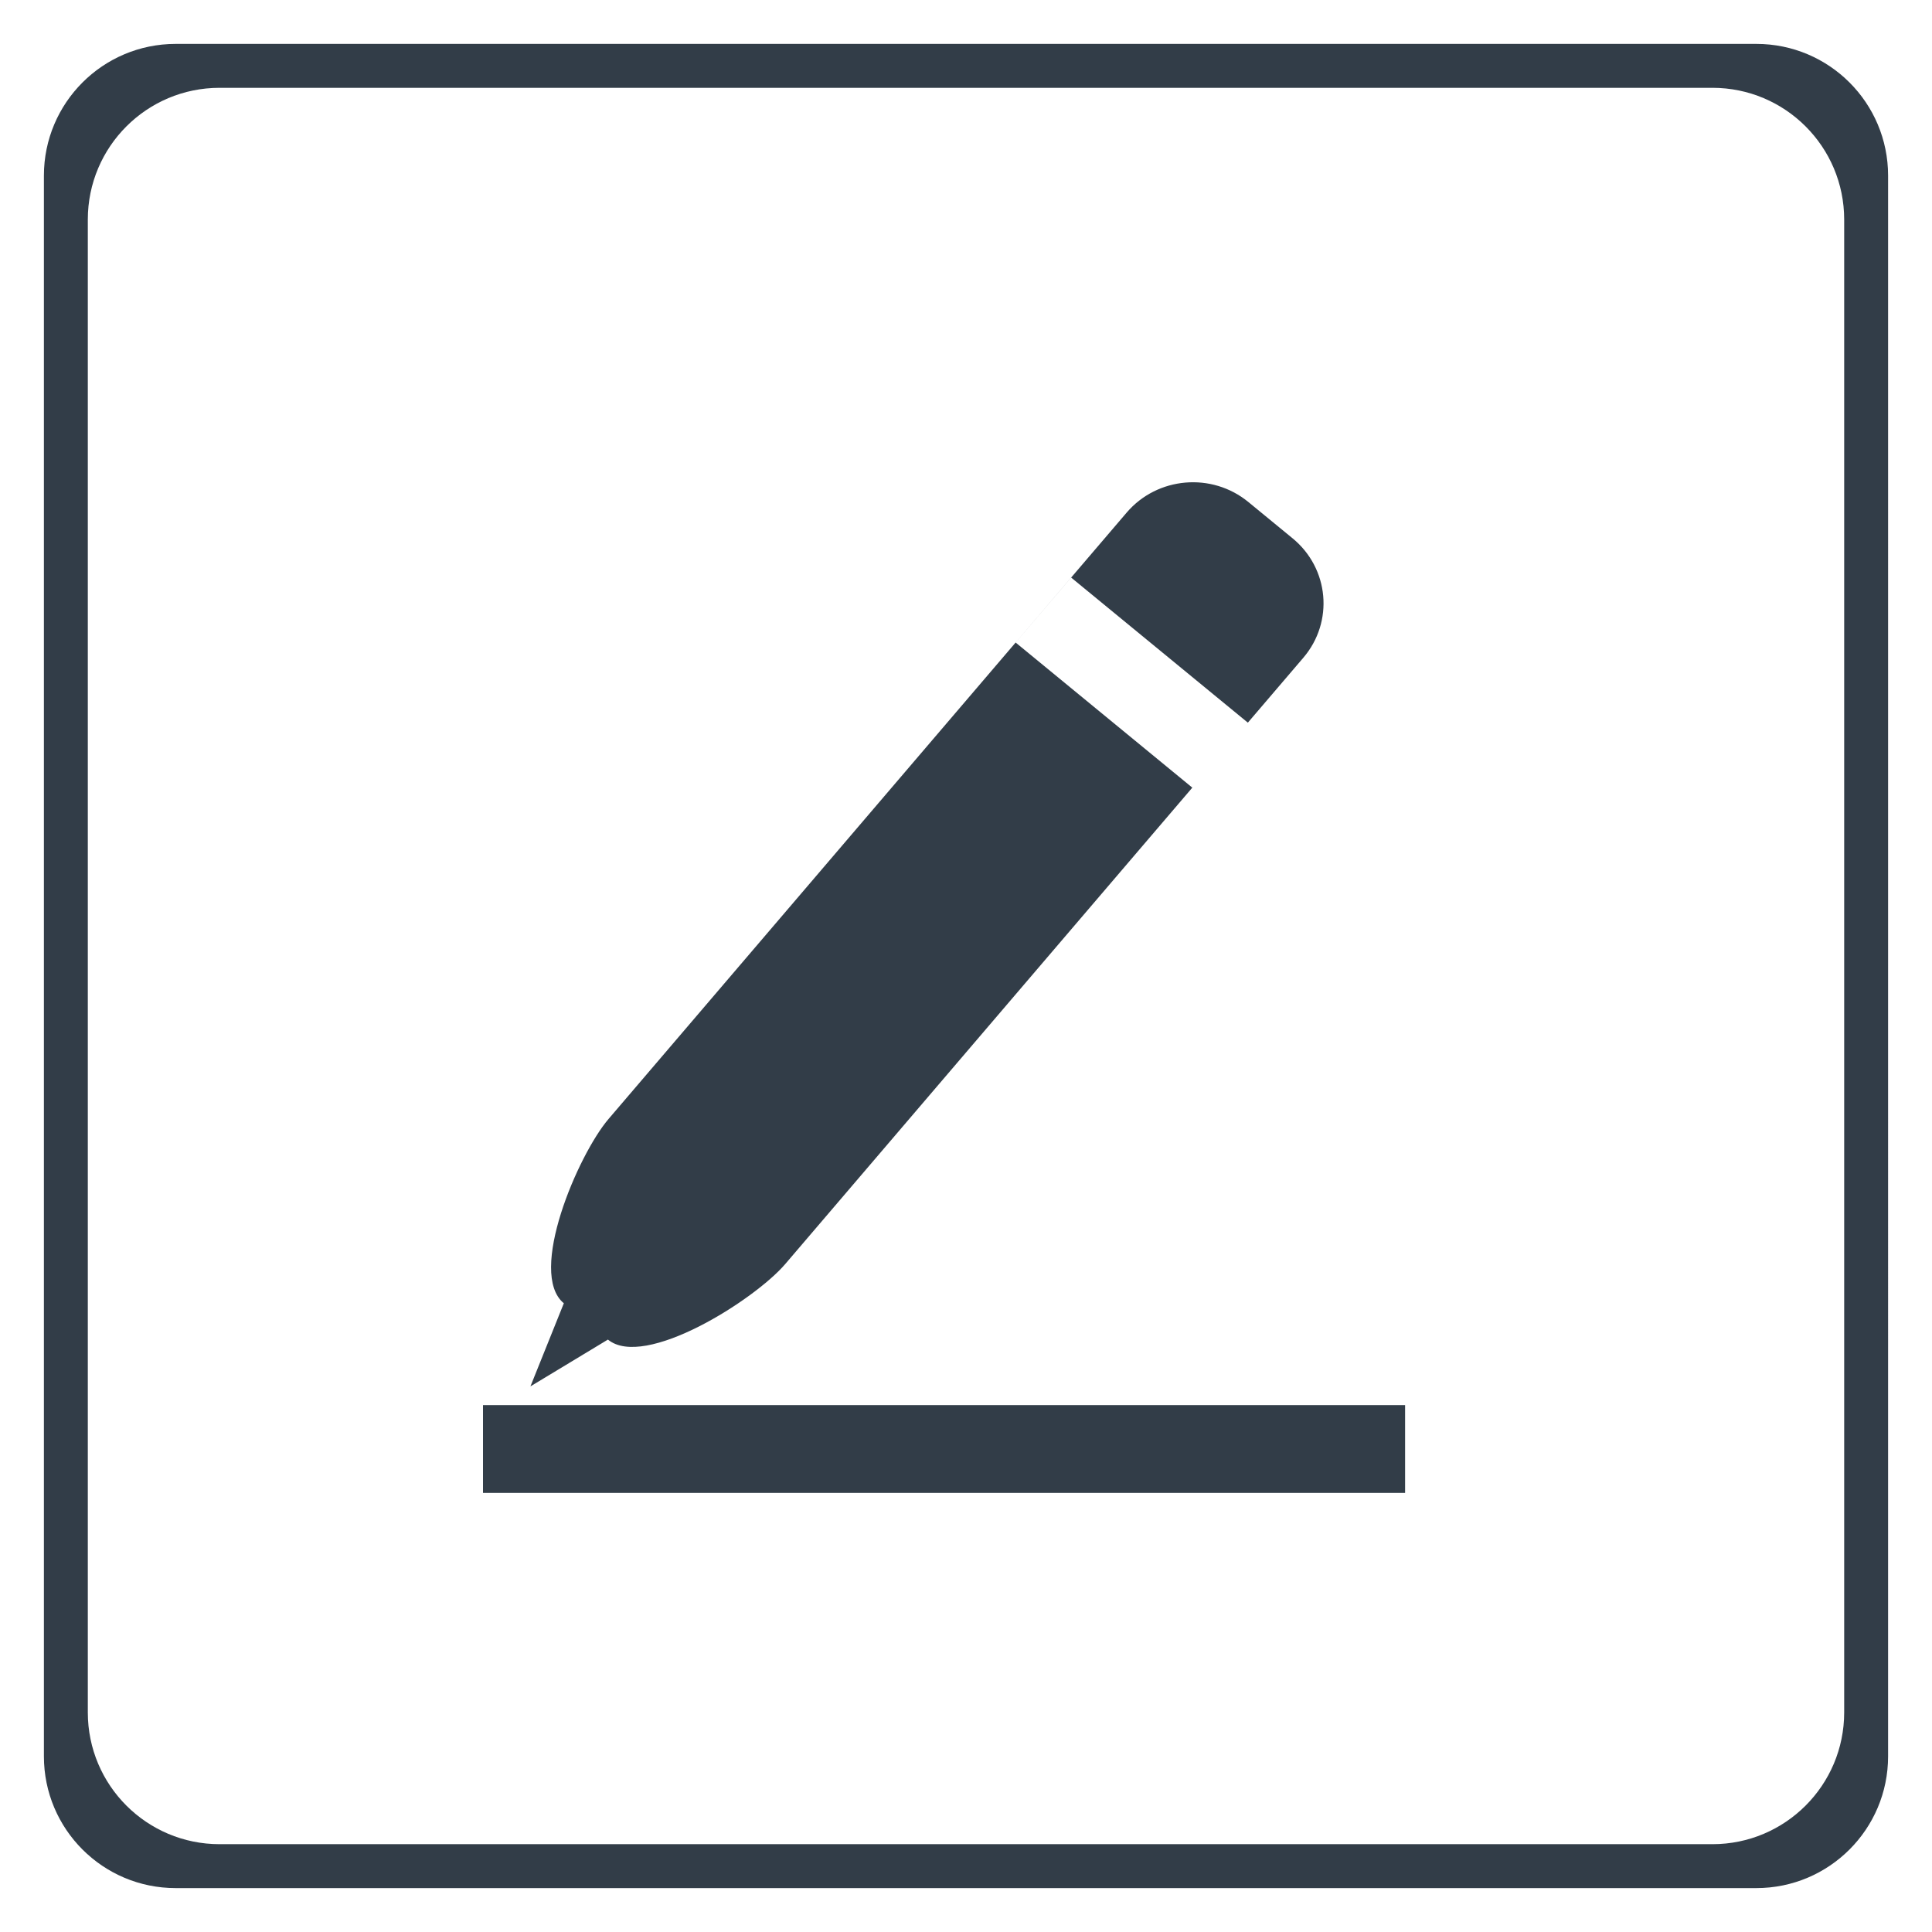 <?xml version="1.0" encoding="utf-8"?>
<!-- Generator: Adobe Illustrator 19.0.0, SVG Export Plug-In . SVG Version: 6.00 Build 0)  -->
<svg version="1.1" id="图层_1" xmlns="http://www.w3.org/2000/svg" xmlns:xlink="http://www.w3.org/1999/xlink" x="0px" y="0px"
	 viewBox="0 0 44 44" enable-background="new 0 0 44 44" xml:space="preserve">
<g id="XMLID_2_">
	<g id="XMLID_44_">
		<path id="XMLID_45_" fill="#323D48" d="M13.845,30.508c0.833,0.685,3.339-0.902,4.038-1.72l9.271-10.85l-4.024-3.305l1.264-1.48
			l4.025,3.305l1.264-1.479c0.698-0.817,0.589-2.034-0.245-2.719l-1.006-0.826c-0.833-0.685-2.075-0.577-2.773,0.24L13.86,25.483
			c-0.698,0.817-1.853,3.514-1.019,4.198l-0.761,1.893L13.845,30.508z M40,1H4C2.343,1,1,2.343,1,4v36c0,1.657,1.343,3,3,3h36
			c1.657,0,3-1.343,3-3V4C43,2.343,41.657,1,40,1z M42,39c0,1.657-1.343,3-3,3H5c-1.657,0-3-1.343-3-3V5c0-1.657,1.343-3,3-3h34
			c1.657,0,3,1.343,3,3V39z M11,34h21v-2H11V34z"/>
	</g>
</g>
</svg>
